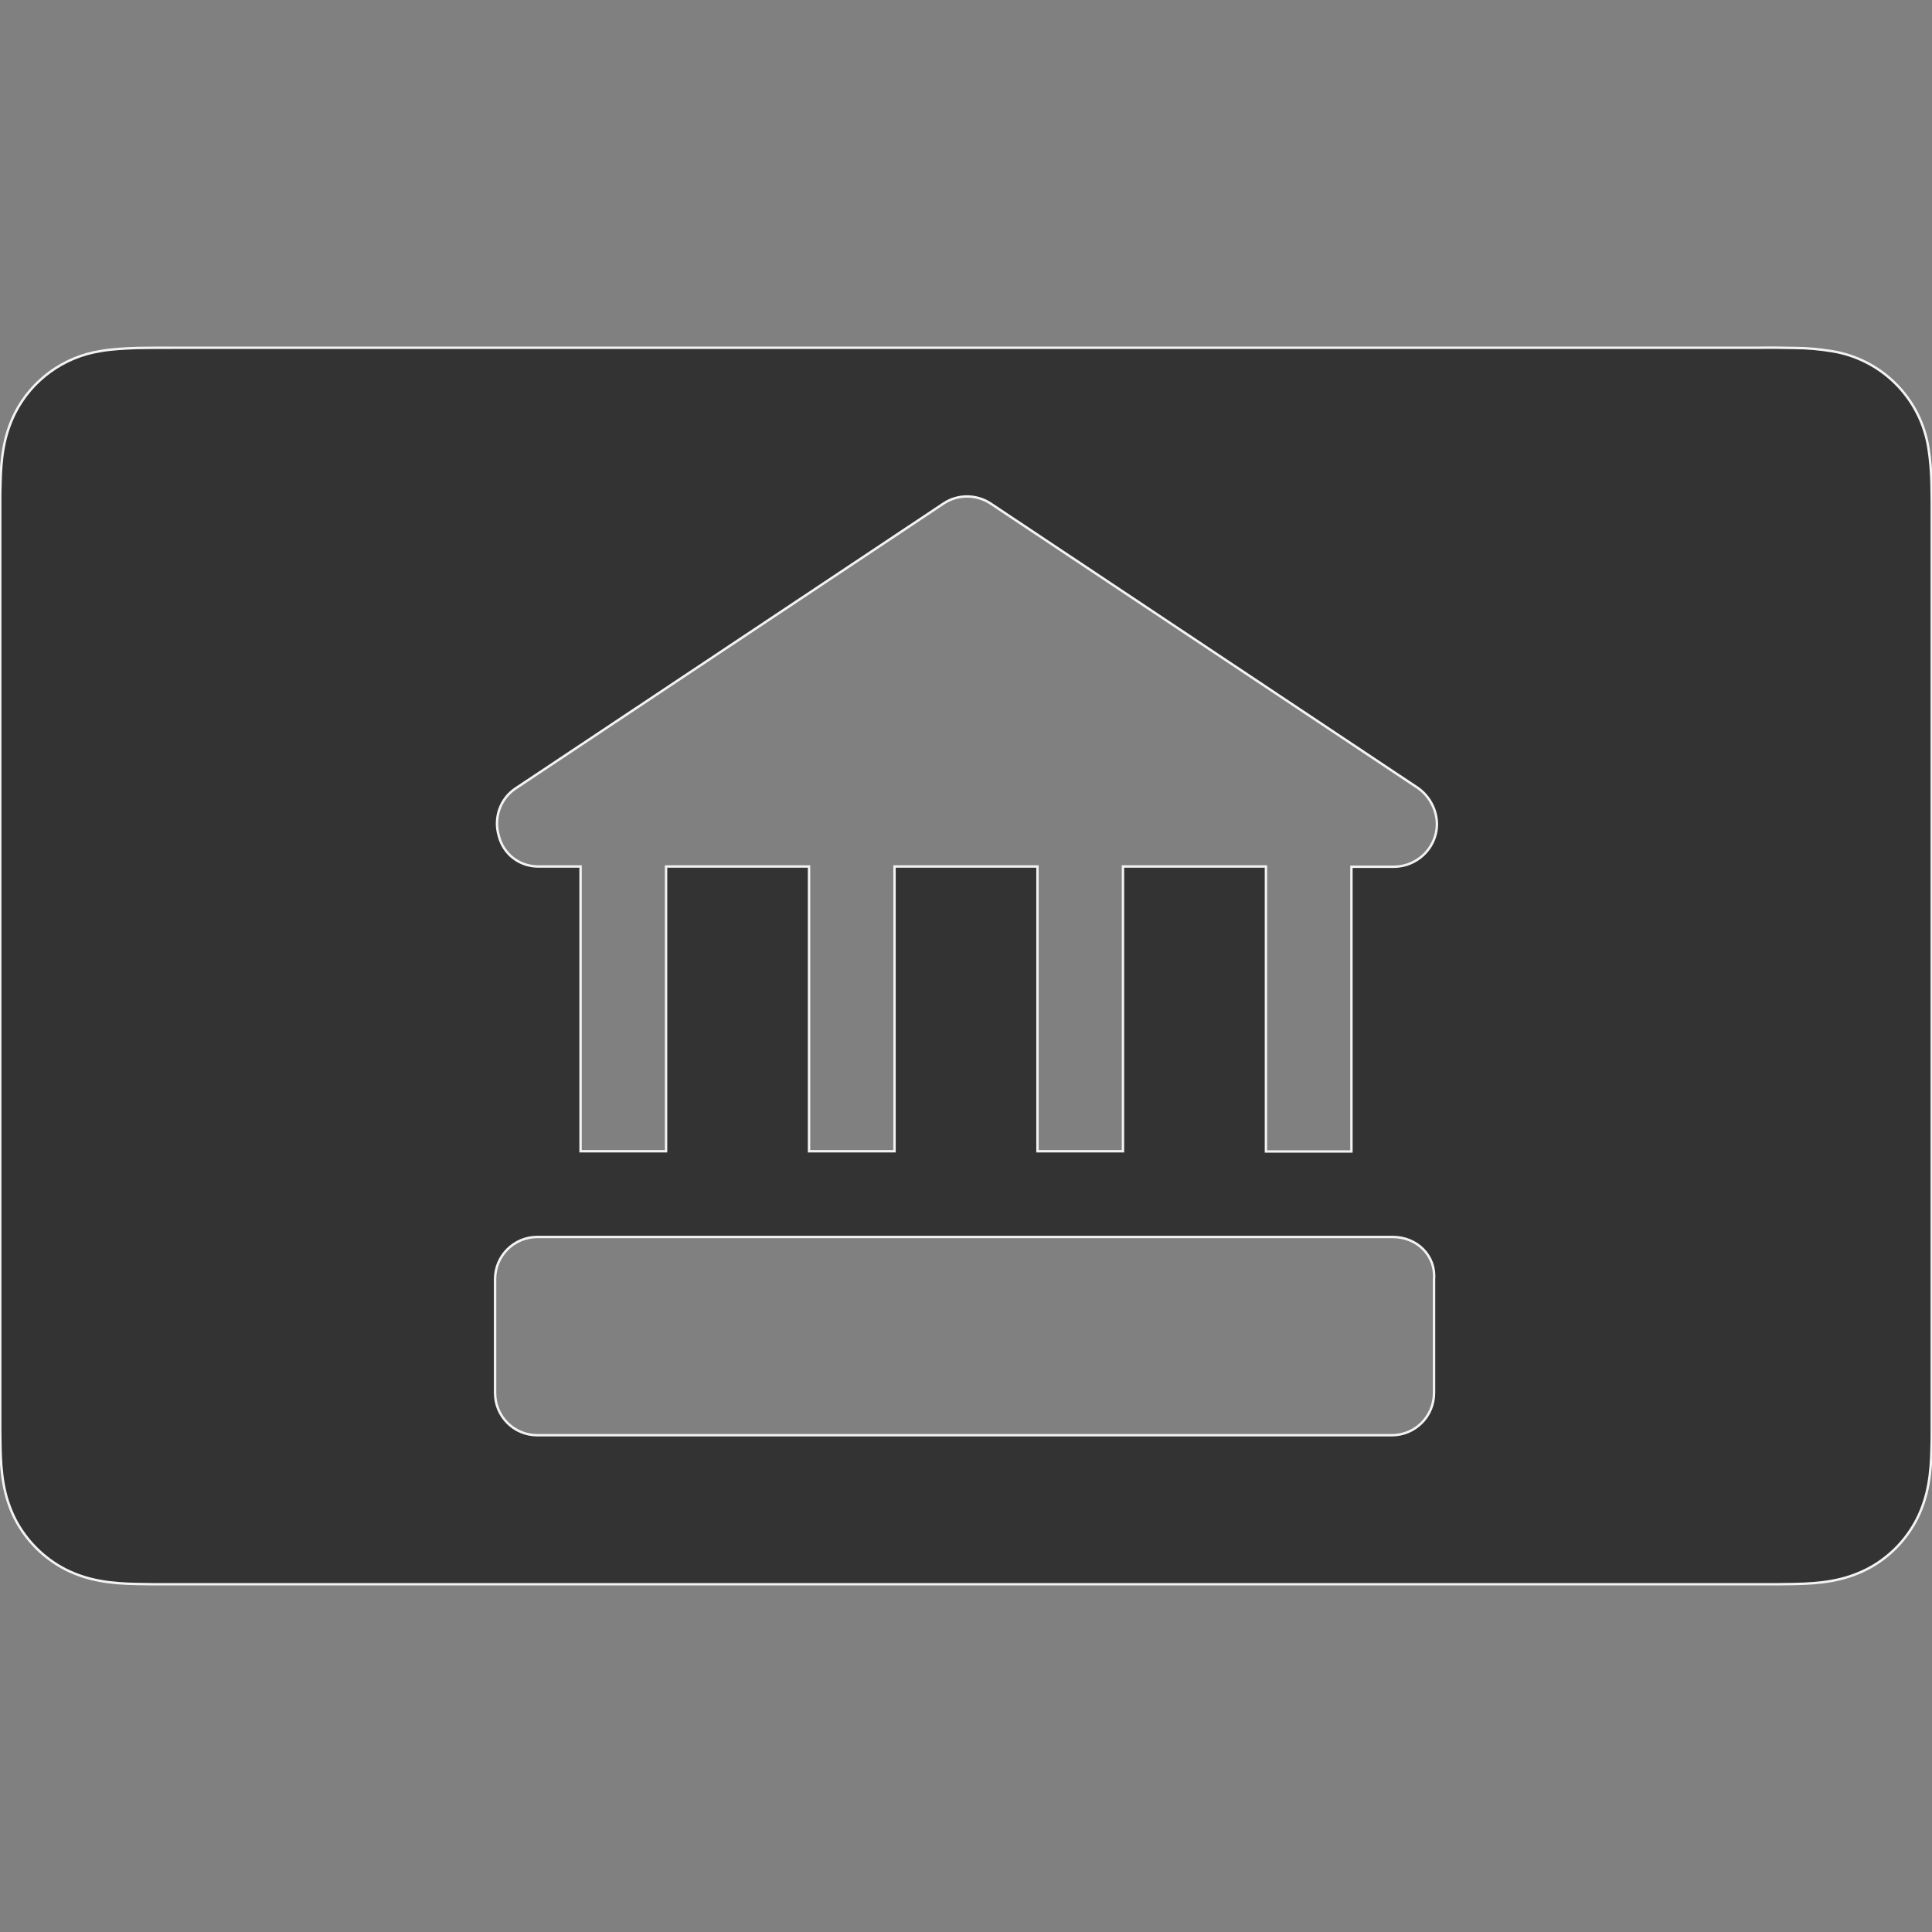 <?xml version="1.0" encoding="UTF-8"?>
<svg xmlns="http://www.w3.org/2000/svg" xmlns:xlink="http://www.w3.org/1999/xlink" version="1.1" id="Flat" x="0px" y="0px" viewBox="0 0 800 800" style="enable-background:new 0 0 800 800;" xml:space="preserve">
<rect x="0" y="0" width="800" height="800" fill="#808080" stroke="none"/>
<style type="text/css">
	.st0{fill:#333333;}
	.st1{fill:none;stroke:#F3F3F3;}
</style>
<g>
	<g>
		<path class="st0" d="M799.8,200.5c-0.1-5-0.5-10.1-1.3-15.1c-3.3-20.6-19.4-36.7-40-40c-5-0.8-10-1.3-15.1-1.3    c-5-0.1-10.1-0.2-15.1-0.1H71.7c-5,0-10.1,0-15.1,0.1c-5,0.2-10.1,0.4-15.1,1.3c-15.2,2.4-28.4,12-35.3,25.7    c-2.3,4.6-3.8,9.3-4.7,14.3c-0.9,4.9-1.2,10-1.3,15c-0.1,2.3-0.1,4.6-0.1,7v385.2c0,2.3,0.1,4.6,0.1,6.9c0.1,5,0.4,10.1,1.3,15.1    c0.9,5,2.4,9.7,4.7,14.3c4.6,9,12,16.4,21,21c4.6,2.3,9.3,3.8,14.3,4.7c4.9,0.9,10,1.2,15,1.3l6.9,0.1h673.1l6.9-0.1    c5-0.1,10.1-0.4,15.1-1.3c5-0.9,9.7-2.4,14.3-4.7c9.1-4.6,16.4-12,21-21c2.3-4.6,3.8-9.3,4.7-14.3c0.9-4.9,1.2-10,1.3-15    c0.1-2.3,0.1-4.6,0.1-6.9V207.4C799.9,205.1,799.8,202.8,799.8,200.5z M593.8,529.7v47.1c0,9.7-7.8,17.5-17.5,17.5H222.5    c-9.7,0-17.5-7.8-17.5-17.5v-47.1c0-9.7,7.8-17.5,17.5-17.5h354.2C586.8,512.2,594.6,520,593.8,529.7z M594.2,346.4    c-2.3,7.4-9.3,12.5-17.1,12.5h-17.5v117.9h-35.4V358.8H465v117.9h-35.4V358.8h-59.2v117.9H335V358.8h-59.2v117.9h-35.4V358.8    h-17.5c-7.8,0-14.4-5.1-16.3-12.5c-2.3-7.4,0.4-15.6,7-19.9l177.1-117.9c5.8-3.9,13.6-3.9,19.5,0l177.1,117.9    C593.4,330.8,596.6,339,594.2,346.4z"></path>
	</g>
	<g>
		<path class="st1" d="M799.8,200.5c-0.1-5-0.5-10.1-1.3-15.1c-3.3-20.6-19.4-36.7-40-40c-5-0.8-10-1.3-15.1-1.3    c-5-0.1-10.1-0.2-15.1-0.1H71.7c-5,0-10.1,0-15.1,0.1c-5,0.2-10.1,0.4-15.1,1.3c-15.2,2.4-28.4,12-35.3,25.7    c-2.3,4.6-3.8,9.3-4.7,14.3c-0.9,4.9-1.2,10-1.3,15c-0.1,2.3-0.1,4.6-0.1,7v385.2c0,2.3,0.1,4.6,0.1,6.9c0.1,5,0.4,10.1,1.3,15.1    c0.9,5,2.4,9.7,4.7,14.3c4.6,9,12,16.4,21,21c4.6,2.3,9.3,3.8,14.3,4.7c4.9,0.9,10,1.2,15,1.3l6.9,0.1h673.1l6.9-0.1    c5-0.1,10.1-0.4,15.1-1.3c5-0.9,9.7-2.4,14.3-4.7c9.1-4.6,16.4-12,21-21c2.3-4.6,3.8-9.3,4.7-14.3c0.9-4.9,1.2-10,1.3-15    c0.1-2.3,0.1-4.6,0.1-6.9V207.4C799.9,205.1,799.8,202.8,799.8,200.5z M593.8,529.7v47.1c0,9.7-7.8,17.5-17.5,17.5H222.5    c-9.7,0-17.5-7.8-17.5-17.5v-47.1c0-9.7,7.8-17.5,17.5-17.5h354.2C586.8,512.2,594.6,520,593.8,529.7z M594.2,346.4    c-2.3,7.4-9.3,12.5-17.1,12.5h-17.5v117.9h-35.4V358.8H465v117.9h-35.4V358.8h-59.2v117.9H335V358.8h-59.2v117.9h-35.4V358.8    h-17.5c-7.8,0-14.4-5.1-16.3-12.5c-2.3-7.4,0.4-15.6,7-19.9l177.1-117.9c5.8-3.9,13.6-3.9,19.5,0l177.1,117.9    C593.4,330.8,596.6,339,594.2,346.4z"></path>
	</g>
</g>
</svg>

